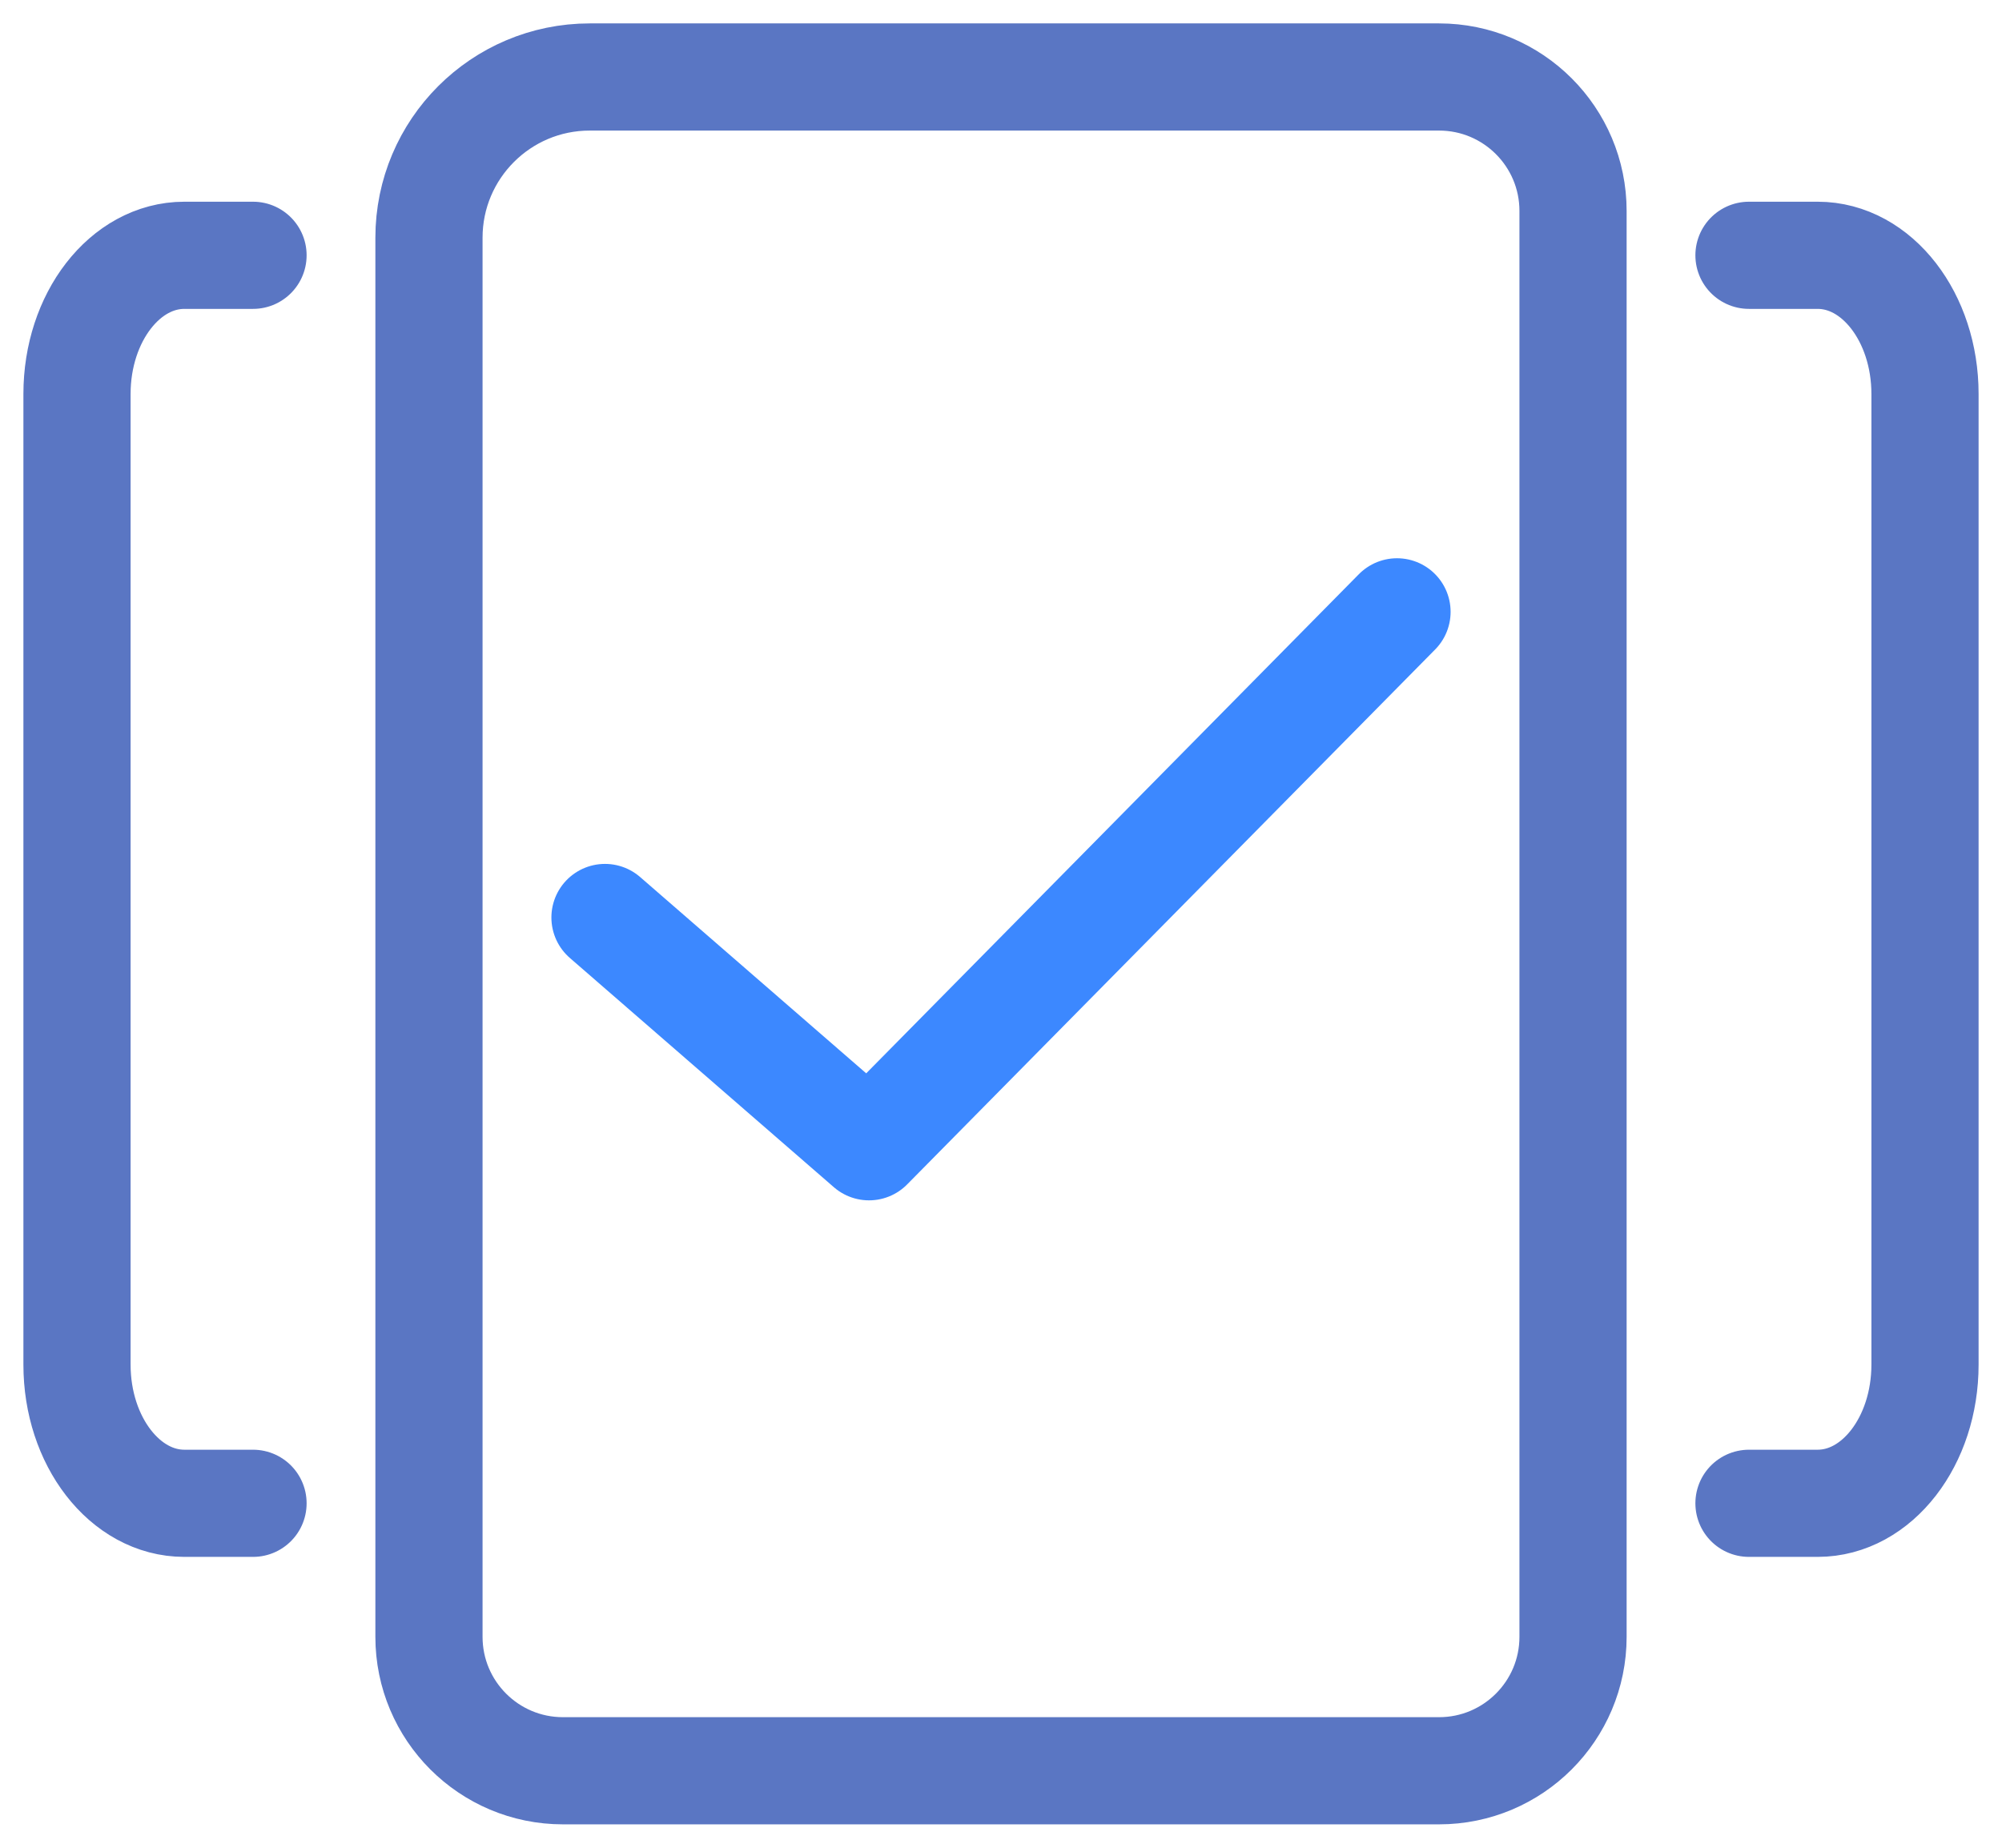 <?xml version="1.0" encoding="UTF-8"?>
<svg width="26px" height="24px" viewBox="0 0 26 24" version="1.1" xmlns="http://www.w3.org/2000/svg" xmlns:xlink="http://www.w3.org/1999/xlink">
    <!-- Generator: Sketch 48.1 (47250) - http://www.bohemiancoding.com/sketch -->
    <title>Group 23</title>
    <desc>Created with Sketch.</desc>
    <defs></defs>
    <g id="产品-选排课" stroke="none" stroke-width="1" fill="none" fill-rule="evenodd" transform="translate(-404, -1026)">
        <g id="banner下" transform="translate(246, 790)" stroke-width="1.392">
            <g id="图标+文字-栏" transform="translate(0, 236)">
                <g id="n选3" transform="translate(159, 1)">
                    <g id="Group-23">
                        <path d="M6.659,0 L17.689,0 C18.65,-1.76528329e-16 19.429,0.779 19.429,1.74 L19.429,20.26 C19.429,21.221 18.65,22 17.689,22 L6.311,22 C5.35,22 4.571,21.221 4.571,20.26 L4.571,2.088 C4.571,0.935 5.506,1.10001241e-15 6.659,8.8817842e-16 Z" id="Rectangle-2-Copy-20" stroke="#5A76C3" transform="translate(12, 11) rotate(-0) translate(-12, -11) "></path>
                        <polyline id="Path-36-Copy" stroke="#3C88FF" stroke-linecap="round" stroke-linejoin="round" points="6.857 10.917 10.286 13.895 17.143 6.947"></polyline>
                        <path d="M21.714,2.316 L22.606,2.316 C23.376,2.316 24,3.122 24,4.117 L24,16.725 C24,17.72 23.376,18.526 22.606,18.526 L21.714,18.526" id="Rectangle-2-Copy-21" stroke="#5A76C3" stroke-linecap="round" transform="translate(22.857, 10.421) rotate(-0) translate(-22.857, -10.421) "></path>
                        <path d="M0,2.316 L0.892,2.316 C1.662,2.316 2.286,3.122 2.286,4.117 L2.286,16.725 C2.286,17.72 1.662,18.526 0.892,18.526 L0,18.526" id="Rectangle-2-Copy-22" stroke="#5A76C3" stroke-linecap="round" transform="translate(1.143, 10.421) scale(-1, 1) rotate(-0) translate(-1.143, -10.421) "></path>
                    </g>
                </g>
            </g>
        </g>
    </g>
</svg>